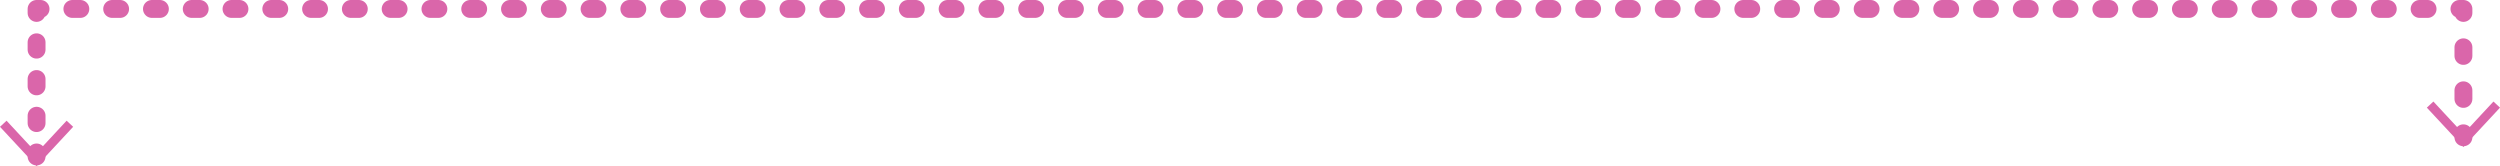 <!-- Generator: Adobe Illustrator 19.2.1, SVG Export Plug-In  -->
<svg version="1.1"
	 xmlns="http://www.w3.org/2000/svg" xmlns:xlink="http://www.w3.org/1999/xlink" xmlns:a="http://ns.adobe.com/AdobeSVGViewerExtensions/3.0/"
	 x="0px" y="0px" width="1257.739px" height="83.585px" viewBox="0 0 1257.739 83.585"
	 style="enable-background:new 0 0 1257.739 83.585;" xml:space="preserve">
<style type="text/css">
	.st0{fill:none;stroke:#DA66AA;stroke-width:9;stroke-linecap:round;stroke-linejoin:round;}
	.st1{fill:none;stroke:#DA66AA;stroke-width:9;stroke-linecap:round;stroke-linejoin:round;stroke-dasharray:3.695,14.78;}
	.st2{fill:none;stroke:#DA66AA;stroke-width:9;stroke-linecap:round;stroke-linejoin:round;stroke-dasharray:4.003,16.012;}
	.st3{fill:none;stroke:#DA66AA;stroke-width:9;stroke-linecap:round;stroke-linejoin:round;stroke-dasharray:4.326,17.304;}
	.st4{fill:#DA66AA;}
</style>
<defs>
</defs>
<g>
	<g>
		<line class="st0" x1="18.4" y1="78.705" x2="18.4" y2="76.705"/>
		<line class="st1" x1="18.4" y1="61.925" x2="18.4" y2="13.89"/>
		<polyline class="st0" points="18.4,6.5 18.4,4.5 20.4,4.5 		"/>
		<line class="st2" x1="36.412" y1="4.5" x2="1229.333" y2="4.5"/>
		<polyline class="st0" points="1237.339,4.5 1239.339,4.5 1239.339,6.5 		"/>
		<line class="st3" x1="1239.339" y1="23.804" x2="1239.339" y2="58.412"/>
		<line class="st0" x1="1239.339" y1="67.064" x2="1239.339" y2="69.064"/>
		<g>
			<polygon class="st4" points="36.804,63.794 33.508,60.724 18.404,76.977 3.296,60.724 0,63.794 18.404,83.585 			"/>
		</g>
		<g>
			<polygon class="st4" points="1220.935,54.153 1224.23,51.084 1239.334,67.337 1254.443,51.084 1257.739,54.153 1239.334,73.944 
							"/>
		</g>
	</g>
</g>
</svg>